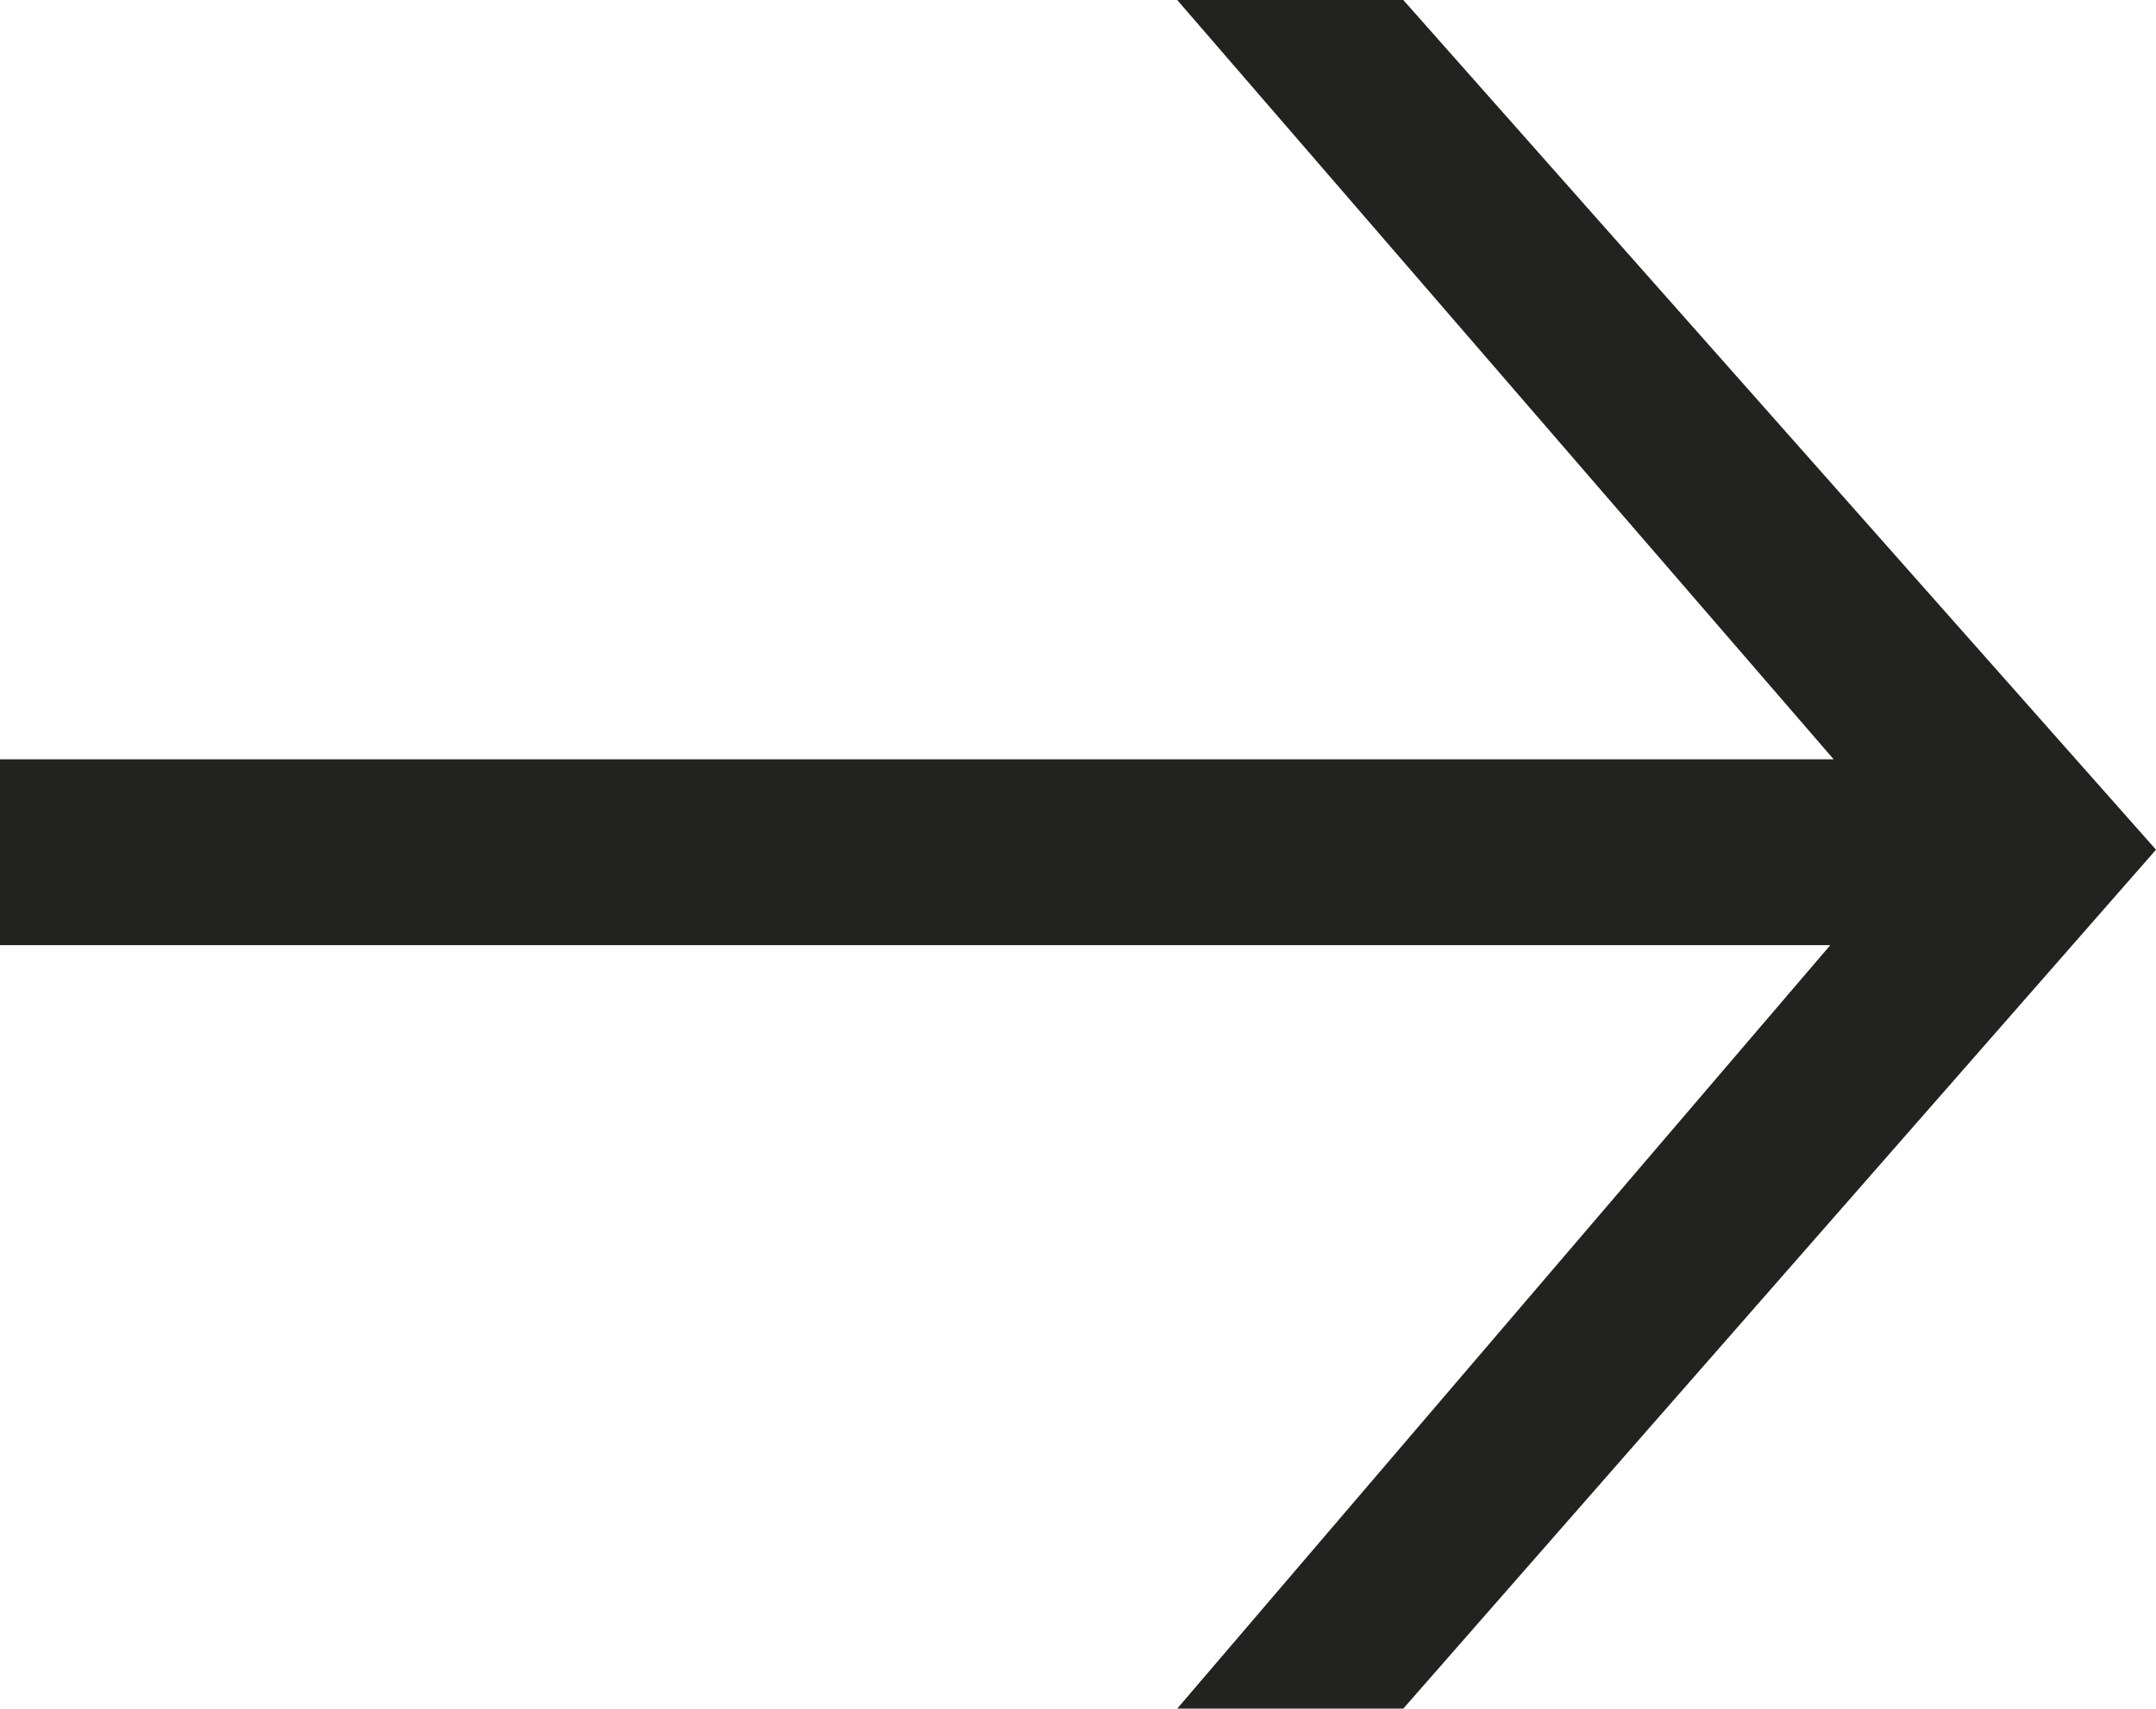 <svg id="Ebene_1" data-name="Ebene 1" xmlns="http://www.w3.org/2000/svg" width="25.75" height="20.41" viewBox="0 0 25.75 20.41">
  <polygon points="14.06 0 21.9 9.07 0 9.07 0 11.29 21.86 11.29 14.06 20.41 16.76 20.41 25.75 10.15 16.76 0 14.06 0" style="fill: #222221"/>
</svg>

